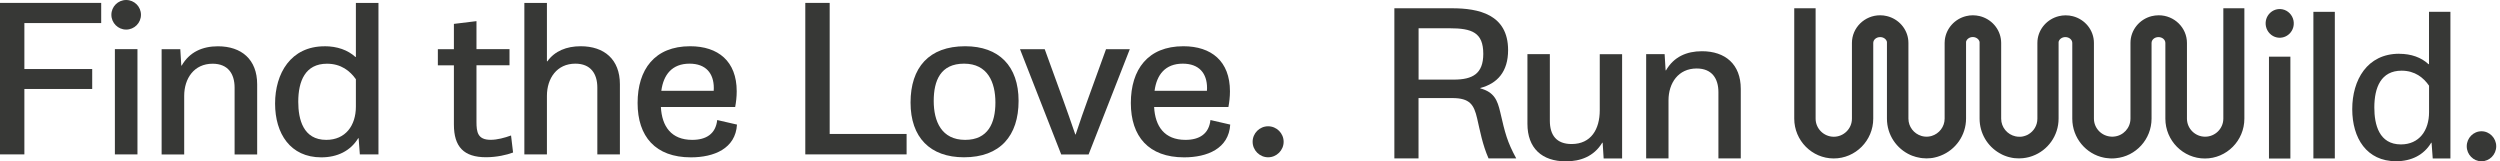 <svg width="310" height="20" viewBox="0 0 310 20" fill="none" xmlns="http://www.w3.org/2000/svg">
<g clip-path="url(#clip0_2_1747)">
<path d="M172.901 1.026H180.048C183.329 1.026 187.004 1.766 187.004 6.216C187.004 8.879 185.679 10.353 183.56 10.91V10.958C185.279 11.427 185.679 12.418 186.026 13.893C186.644 16.569 186.882 17.548 188.01 19.64H184.579C183.825 17.928 183.526 16.236 183.166 14.688C182.772 12.976 182.262 12.16 180.082 12.16H175.897V19.64H172.901V1.026ZM180.272 9.871C182.616 9.871 183.927 9.137 183.927 6.678C183.927 4.029 182.527 3.505 179.742 3.505H175.904V9.871H180.272Z" fill="#373836"/>
<path d="M189.409 6.712H192.181V14.973C192.181 16.766 193.01 17.86 194.878 17.86C197.289 17.86 198.37 16.026 198.37 13.675V6.719H201.141V19.647H198.852L198.73 17.704L198.682 17.69C197.643 19.409 195.958 20.007 194.171 20.007C191.196 20.007 189.402 18.37 189.402 15.353V6.719L189.409 6.712Z" fill="#373836"/>
<path d="M204.124 6.712H206.413L206.535 8.716L206.583 8.73C207.548 7.045 209.144 6.352 211.039 6.352C213.927 6.352 215.856 7.962 215.856 11.019V19.64H213.084V11.427C213.084 9.728 212.269 8.492 210.387 8.492C208.111 8.492 206.895 10.299 206.895 12.446V19.64H204.124V6.712Z" fill="#373836"/>
<path d="M307.704 16.277C308.702 16.277 309.531 17.113 309.531 18.139C309.531 19.164 308.702 20 307.704 20C306.705 20 305.876 19.164 305.876 18.139C305.876 17.113 306.698 16.277 307.704 16.277Z" fill="#373836"/>
<path d="M280.972 3.247C280.734 1.997 281.8 0.917 283.023 1.155C283.709 1.291 284.26 1.855 284.395 2.554C284.633 3.804 283.567 4.885 282.344 4.647C281.658 4.511 281.107 3.947 280.972 3.247ZM281.352 7.024H284.008V19.654H281.352V7.018V7.024Z" fill="#373836"/>
<path d="M286.861 1.467H289.518V19.647H286.861V1.467Z" fill="#373836"/>
<path d="M297.507 6.671C298.988 6.671 300.238 7.12 301.148 7.969L301.196 7.942V1.467H303.852V19.647H301.658L301.515 17.697H301.468C300.564 19.219 299.008 19.993 297.113 19.993C293.472 19.993 291.678 17.14 291.678 13.533C291.678 9.925 293.519 6.664 297.507 6.664V6.671ZM297.711 17.908C299.98 17.908 301.203 16.189 301.203 13.913V10.625C300.516 9.633 299.457 8.764 297.799 8.764C295.245 8.764 294.416 10.842 294.416 13.336C294.416 15.442 295 17.908 297.717 17.908H297.711Z" fill="#373836"/>
<path d="M275.693 1.026V14.708C275.693 15.944 274.681 16.95 273.437 16.95C272.194 16.95 271.182 15.944 271.182 14.708V5.326C271.182 3.437 269.613 1.895 267.683 1.895C267.378 1.895 267.086 1.936 266.8 2.004C265.292 2.384 264.178 3.73 264.178 5.319V14.708C264.178 15.876 263.274 16.841 262.126 16.936C262.086 16.936 262.052 16.936 262.018 16.943C261.977 16.943 261.936 16.943 261.902 16.943C261.875 16.943 261.841 16.943 261.814 16.943C260.611 16.895 259.647 15.91 259.647 14.708V5.326C259.647 3.736 258.533 2.391 257.024 2.011C256.739 1.936 256.447 1.902 256.141 1.902C255.836 1.902 255.571 1.936 255.299 2.004C253.872 2.351 252.785 3.553 252.649 5.02C252.643 5.122 252.636 5.231 252.636 5.333V14.721C252.636 15.557 252.181 16.284 251.501 16.671C251.454 16.692 251.406 16.719 251.359 16.746C251.325 16.759 251.291 16.78 251.257 16.787C251.223 16.807 251.189 16.821 251.155 16.827C251.033 16.868 250.91 16.909 250.781 16.929C250.754 16.936 250.72 16.943 250.693 16.943C250.639 16.95 250.584 16.956 250.53 16.956C250.482 16.956 250.435 16.956 250.387 16.956C250.306 16.956 250.231 16.956 250.156 16.943C250.088 16.936 250.014 16.922 249.946 16.909C249.946 16.909 249.939 16.909 249.932 16.909C248.913 16.692 248.145 15.788 248.145 14.715V5.326C248.145 5.231 248.145 5.136 248.132 5.048C248.009 3.567 246.923 2.351 245.482 1.997C245.211 1.936 244.932 1.895 244.64 1.895C244.348 1.895 244.076 1.929 243.804 1.997C242.391 2.337 241.311 3.526 241.155 4.973C241.141 5.088 241.135 5.204 241.135 5.319V14.708C241.135 15.72 240.455 16.576 239.531 16.855C239.395 16.895 239.259 16.922 239.117 16.936C239.049 16.95 238.974 16.95 238.899 16.95C238.818 16.95 238.743 16.95 238.668 16.936C238.526 16.922 238.383 16.895 238.254 16.855C237.323 16.576 236.644 15.72 236.644 14.708V5.326C236.644 5.217 236.644 5.115 236.63 5.014C236.495 3.546 235.408 2.344 233.981 1.997C233.709 1.929 233.431 1.895 233.139 1.895C231.209 1.895 229.64 3.437 229.64 5.326V14.715C229.64 15.951 228.628 16.956 227.391 16.956C226.155 16.956 225.136 15.951 225.136 14.715V1.026H222.486V14.708C222.486 17.432 224.687 19.647 227.384 19.647C230.081 19.647 232.283 17.432 232.283 14.708V5.326C232.283 4.925 232.663 4.599 233.139 4.599C233.56 4.599 233.906 4.857 233.981 5.197V14.715C233.981 16.726 235.177 18.451 236.895 19.219C236.909 19.219 236.916 19.232 236.929 19.232C236.99 19.259 237.045 19.287 237.106 19.307C237.147 19.321 237.194 19.334 237.235 19.348C237.289 19.368 237.344 19.389 237.405 19.402C237.446 19.416 237.48 19.429 237.52 19.443C237.582 19.463 237.643 19.477 237.711 19.491C237.86 19.531 238.016 19.558 238.173 19.586C238.247 19.599 238.322 19.606 238.404 19.613C238.567 19.633 238.736 19.64 238.899 19.64C239.062 19.64 239.226 19.633 239.382 19.613C239.463 19.606 239.538 19.592 239.613 19.586C239.687 19.572 239.762 19.565 239.83 19.545C239.857 19.545 239.884 19.531 239.918 19.524C240.014 19.504 240.102 19.484 240.19 19.456C240.224 19.443 240.265 19.436 240.299 19.422C240.408 19.389 240.523 19.355 240.625 19.307C240.639 19.307 240.652 19.3 240.659 19.294C242.486 18.58 243.791 16.787 243.791 14.694V5.177C243.872 4.844 244.219 4.592 244.626 4.592C245.034 4.592 245.401 4.857 245.469 5.204V14.708C245.469 16.535 246.454 18.132 247.921 18.981C248.023 19.042 248.125 19.096 248.234 19.151C248.288 19.178 248.342 19.205 248.39 19.226C248.458 19.253 248.519 19.28 248.587 19.307C248.655 19.334 248.723 19.361 248.791 19.382C248.859 19.402 248.927 19.429 249.001 19.45C249.069 19.47 249.144 19.491 249.212 19.504C249.28 19.524 249.355 19.538 249.429 19.552C249.504 19.565 249.579 19.579 249.647 19.592C249.721 19.606 249.796 19.613 249.878 19.619C249.878 19.619 249.884 19.619 249.891 19.619C249.912 19.619 249.932 19.619 249.952 19.619C250.088 19.633 250.224 19.64 250.36 19.64C250.53 19.64 250.693 19.633 250.856 19.613C251.101 19.586 251.345 19.545 251.576 19.484C251.658 19.463 251.732 19.443 251.807 19.416C251.882 19.395 251.956 19.368 252.031 19.341C253.92 18.655 255.265 16.834 255.265 14.701V5.197C255.34 4.857 255.686 4.599 256.107 4.599C256.576 4.599 256.963 4.925 256.963 5.326V14.715C256.963 17.106 258.662 19.11 260.904 19.552C260.985 19.572 261.06 19.586 261.141 19.592C261.304 19.619 261.467 19.633 261.637 19.64C261.712 19.64 261.787 19.647 261.861 19.647C261.95 19.647 262.031 19.647 262.113 19.64C262.194 19.64 262.276 19.626 262.357 19.619C264.844 19.389 266.793 17.269 266.793 14.708V5.326C266.793 4.925 267.174 4.599 267.649 4.599C268.125 4.599 268.505 4.925 268.505 5.326V14.715C268.505 17.439 270.707 19.654 273.404 19.654C276.101 19.654 278.302 17.439 278.302 14.715V1.026H275.652H275.693Z" fill="#373836"/>
<path d="M0 0.36H12.548V2.86H3.023V8.56H11.433V11.033H3.023V19.144H0V0.36Z" fill="#373836"/>
<path d="M13.811 1.834C13.811 0.822 14.633 0 15.645 0C16.658 0 17.48 0.822 17.48 1.834C17.48 2.846 16.658 3.668 15.645 3.668C14.633 3.668 13.811 2.846 13.811 1.834ZM14.246 6.094H17.045V19.144H14.246V6.101V6.094Z" fill="#373836"/>
<path d="M20.047 6.101H22.357L22.48 8.125L22.527 8.139C23.499 6.44 25.116 5.74 27.024 5.74C29.939 5.74 31.889 7.364 31.889 10.455V19.151H29.09V10.863C29.09 9.151 28.268 7.901 26.366 7.901C24.062 7.901 22.84 9.728 22.84 11.889V19.151H20.041V6.101H20.047Z" fill="#373836"/>
<path d="M40.245 5.734C41.807 5.734 43.118 6.196 44.083 7.072L44.13 7.045V0.36H46.929V19.144H44.62L44.47 17.133H44.422C43.471 18.709 41.834 19.511 39.837 19.511C35.999 19.511 34.11 16.562 34.11 12.84C34.11 9.117 36.046 5.74 40.245 5.74V5.734ZM40.455 17.344C42.84 17.344 44.13 15.571 44.13 13.22V9.823C43.404 8.798 42.296 7.901 40.544 7.901C37.853 7.901 36.984 10.048 36.984 12.622C36.984 14.796 37.595 17.344 40.455 17.344Z" fill="#373836"/>
<path d="M56.284 8.098H54.294V6.101H56.284V2.962L59.083 2.622V6.094H63.179V8.091H59.083V15.116C59.083 16.379 59.232 17.337 60.842 17.337C61.658 17.337 62.581 17.086 63.37 16.8L63.621 18.913C62.833 19.212 61.569 19.497 60.272 19.497C57.507 19.497 56.284 18.2 56.284 15.448V8.084V8.098Z" fill="#373836"/>
<path d="M65.02 0.36H67.819V7.595L67.867 7.609C68.791 6.325 70.251 5.734 72.004 5.734C74.918 5.734 76.868 7.357 76.868 10.448V19.144H74.069V10.856C74.069 9.144 73.247 7.894 71.345 7.894C69.042 7.894 67.819 9.728 67.819 11.882V19.144H65.02V0.36Z" fill="#373836"/>
<path d="M85.577 5.734C89.042 5.734 91.352 7.582 91.352 11.318C91.352 11.991 91.277 12.656 91.162 13.268H81.95C82.072 15.666 83.234 17.344 85.836 17.344C87.561 17.344 88.75 16.603 88.933 14.884L91.386 15.448C91.209 18.424 88.539 19.511 85.673 19.511C81.27 19.511 79.062 16.923 79.062 12.772C79.062 8.621 81.175 5.734 85.571 5.734H85.577ZM88.499 11.257C88.512 11.141 88.512 11.033 88.512 10.917C88.512 9.09 87.527 7.894 85.503 7.894C83.329 7.894 82.269 9.266 82.004 11.257H88.505H88.499Z" fill="#373836"/>
<path d="M99.857 0.36H102.88V16.61H112.418V19.144H99.857V0.36Z" fill="#373836"/>
<path d="M119.681 5.734C123.866 5.734 126.304 8.186 126.304 12.507C126.304 16.827 124.029 19.504 119.531 19.504C115.346 19.504 112.908 17.052 112.908 12.717C112.908 8.383 115.183 5.734 119.681 5.734ZM119.681 17.344C122.527 17.344 123.431 15.245 123.431 12.717C123.431 10.19 122.466 7.894 119.545 7.894C116.624 7.894 115.781 9.993 115.781 12.52C115.781 15.048 116.746 17.344 119.681 17.344Z" fill="#373836"/>
<path d="M126.467 6.101H129.545L131.834 12.398C132.296 13.675 132.758 14.986 133.336 16.671H133.383C133.947 14.959 134.436 13.587 134.871 12.384L137.147 6.101H140.095L134.986 19.151H131.59L126.481 6.101H126.467Z" fill="#373836"/>
<path d="M146.739 5.734C150.204 5.734 152.514 7.582 152.514 11.318C152.514 11.991 152.439 12.656 152.323 13.268H143.111C143.234 15.666 144.395 17.344 146.997 17.344C148.723 17.344 149.912 16.603 150.095 14.884L152.548 15.448C152.371 18.424 149.701 19.511 146.834 19.511C142.432 19.511 140.224 16.923 140.224 12.772C140.224 8.621 142.337 5.734 146.732 5.734H146.739ZM149.66 11.257C149.674 11.141 149.674 11.033 149.674 10.917C149.674 9.09 148.689 7.894 146.664 7.894C144.49 7.894 143.431 9.266 143.166 11.257H149.667H149.66Z" fill="#373836"/>
<path d="M157.249 15.659C158.302 15.659 159.171 16.522 159.171 17.581C159.171 18.641 158.295 19.504 157.249 19.504C156.202 19.504 155.326 18.641 155.326 17.581C155.326 16.522 156.189 15.659 157.249 15.659Z" fill="#373836"/>
</g>
<defs>
<clipPath id="clip0_2_1747">
<rect width="309.531" height="20" fill="white"/>
</clipPath>
</defs>
</svg>
